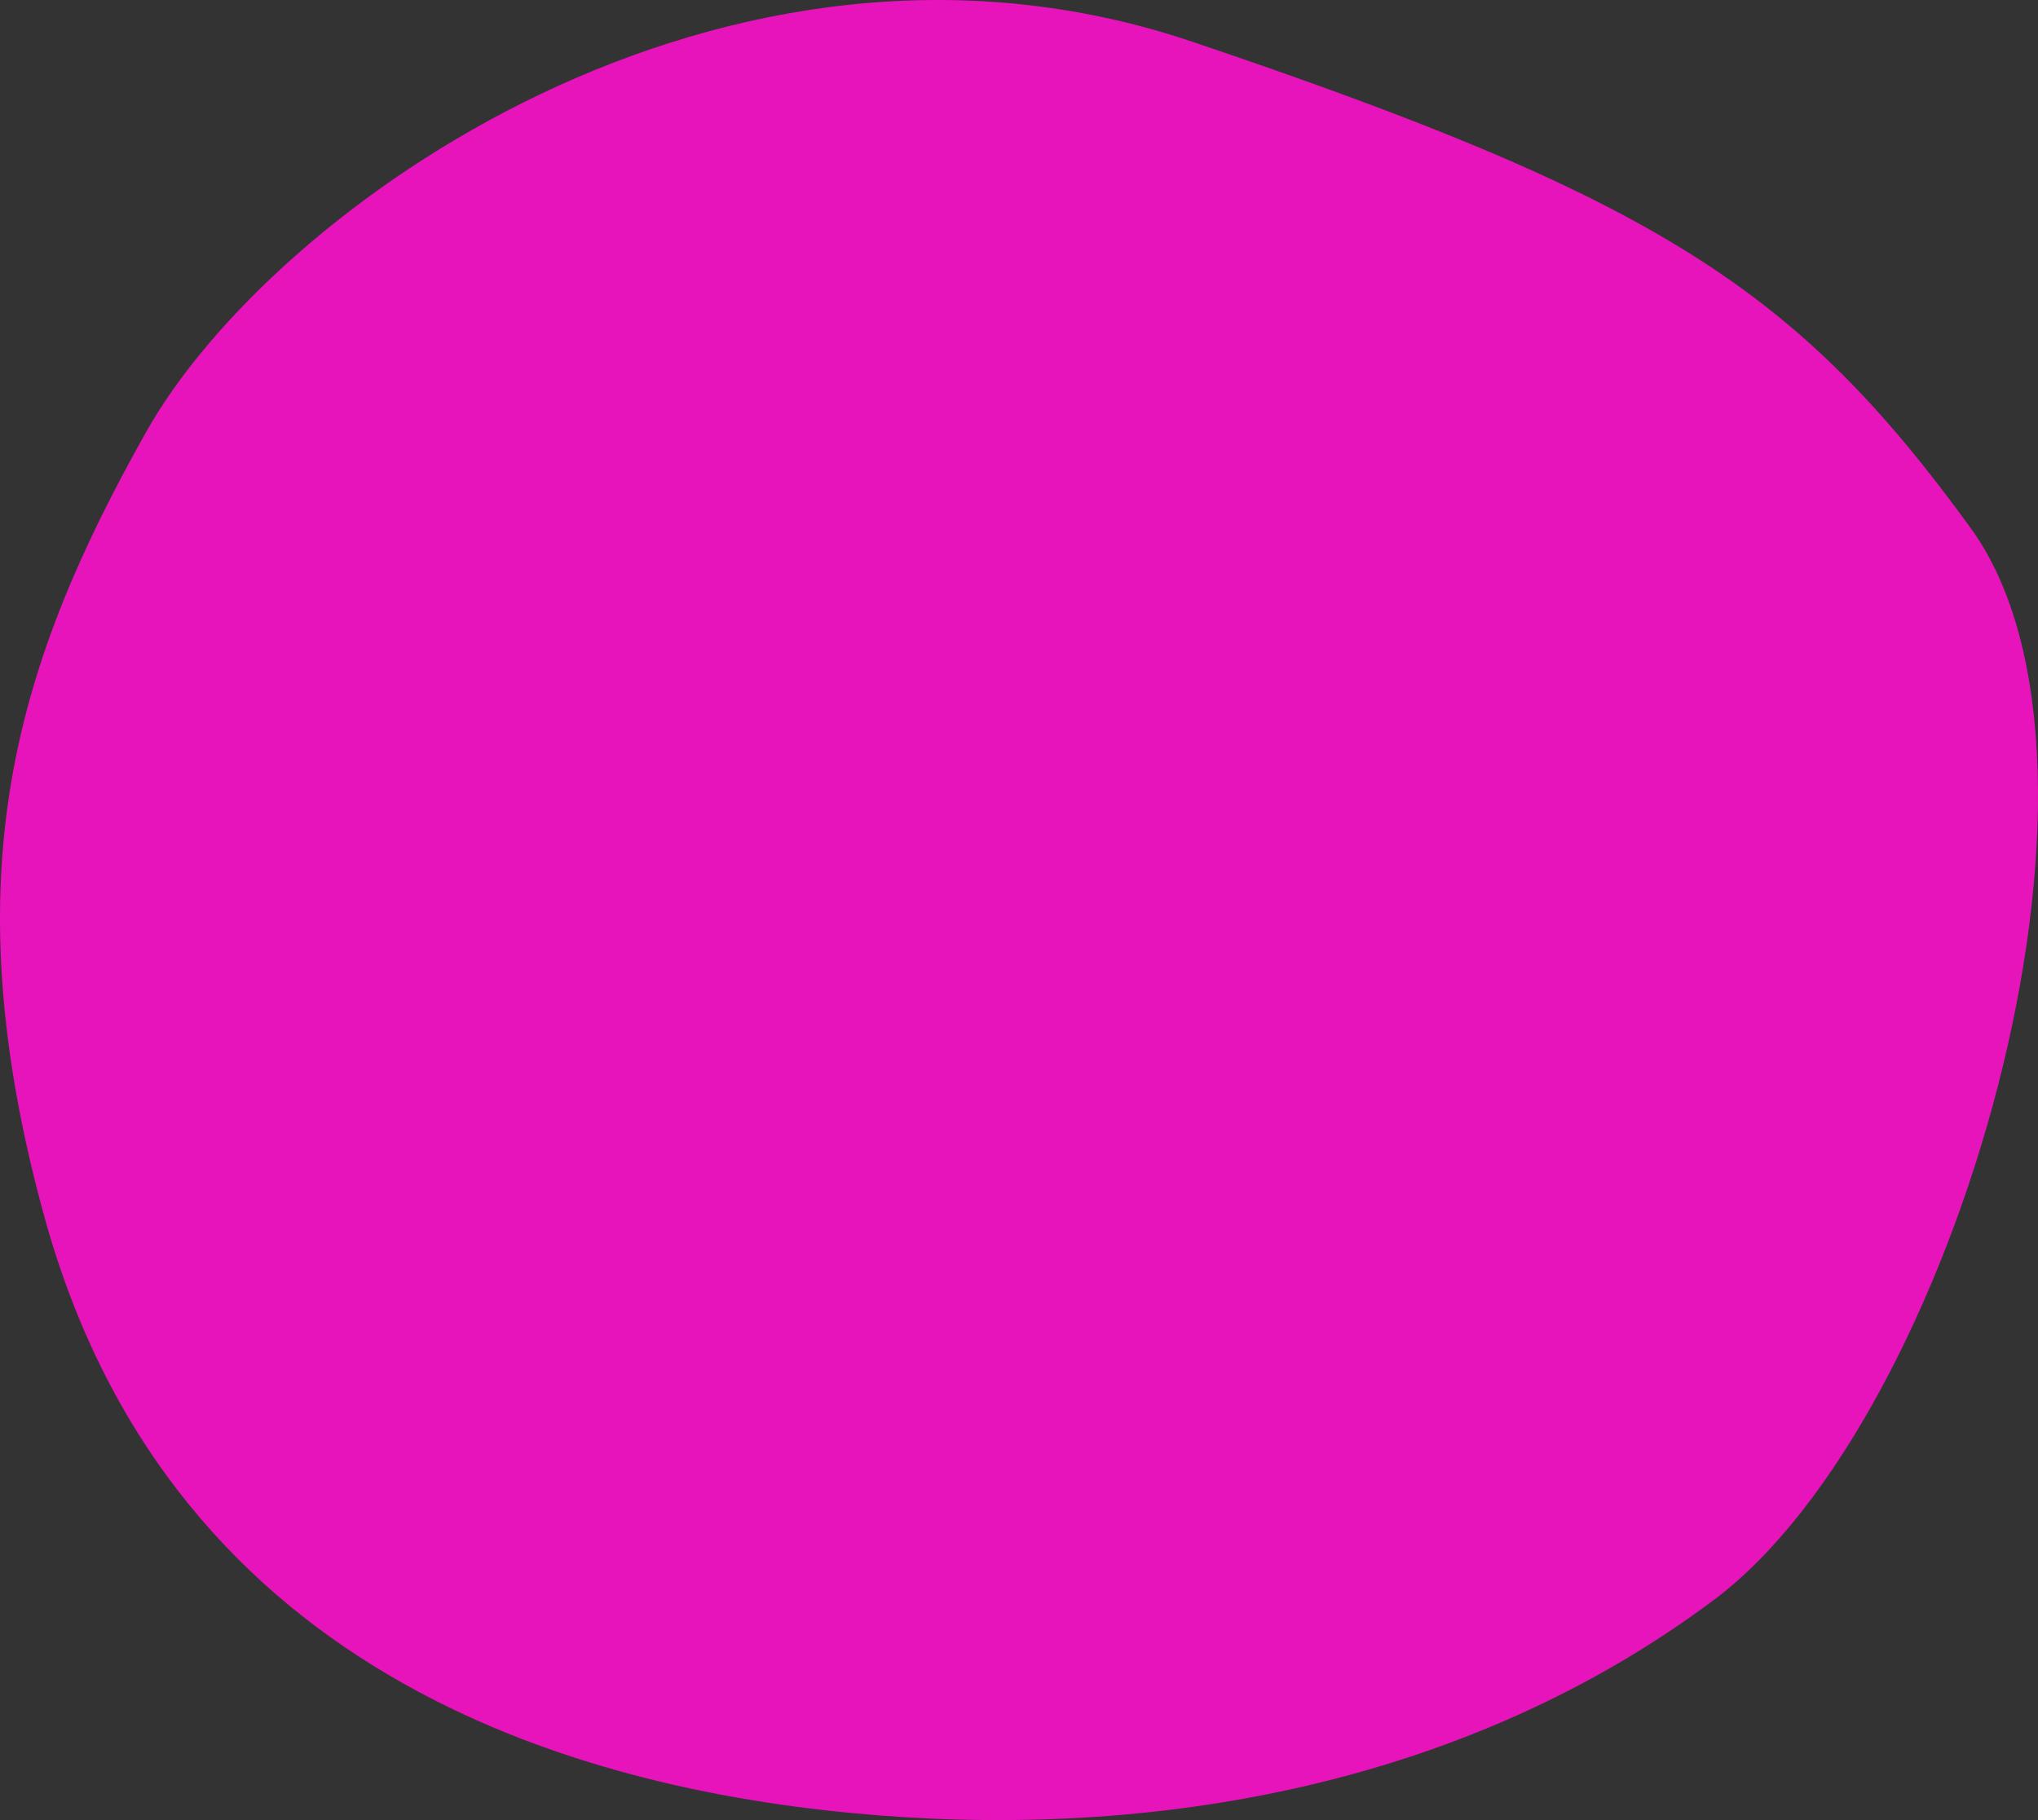 <svg xmlns="http://www.w3.org/2000/svg" viewBox="0 0 100.956 90.18">
  <rect x="0" y="0" width="100.956" height="90.18" fill="#333333" stroke="none"/>
  <defs>
    <style>
      .cls-1 {
        fill: #e614ba;
      }

      .cls-2 {
        fill: none;
        stroke: #fff;
        stroke-linecap: square;
      }
       .cls-2 {
            stroke-dasharray: 1000;
            stroke-dashoffset: 1000;
            animation: dash 10s linear alternate infinite;
        }

        @keyframes dash {
            0% {
                stroke-dashoffset: 1000;
            }
            50% {
                stroke-dashoffset: 0;
            }
            100% {
                stroke-dashoffset: 1000;
            }
        }
    </style>
  </defs>
  <g id="acquire" transform="translate(-16.994 -27.762)">
    <g id="acquire-2" data-name="acquire" transform="translate(13.756 17)">
      <g id="Group-21" transform="translate(3.238 10.762)">
        <path id="Line-Copy-5" class="cls-1" d="M73.857,4.921c8.57,11.8-.7,44.116-12.715,53.108s-27.116,11.8-41.377,10.678-34.914-6.533-41.306-29.575C-26.318,21.851-22.805,11.384-16.553.215S12.179-26.972,35.291-19.174,65.287-6.881,73.857,4.921Z" transform="translate(23.762 21.238)"/>
        <path id="Line-Copy-5_1_" class="cls-2" d="M63.459,20.358c5.269,7.306-.421,27.257-7.868,32.806S38.8,60.47,30.02,59.768,8.454,55.693,4.52,41.5c-2.95-10.748-.773-17.211,3.091-24.1S25.384.689,39.644,5.465,58.12,13.052,63.459,20.358Z" transform="translate(15.756 13.669)"/>
        <path id="Line-Copy-5_2_" class="cls-2" d="M55.46,31.592c2.6,3.583-.211,13.488-3.864,16.227a18.512,18.512,0,0,1-12.645,3.231C34.6,50.7,28.274,49.014,26.307,41.989a13.651,13.651,0,0,1,1.545-11.872c1.967-3.372,8.781-8.289,15.876-5.971C50.683,26.6,52.791,27.939,55.46,31.592Z" transform="translate(9.072 7.914)"/>
      </g>
    </g>
  </g>
</svg>

